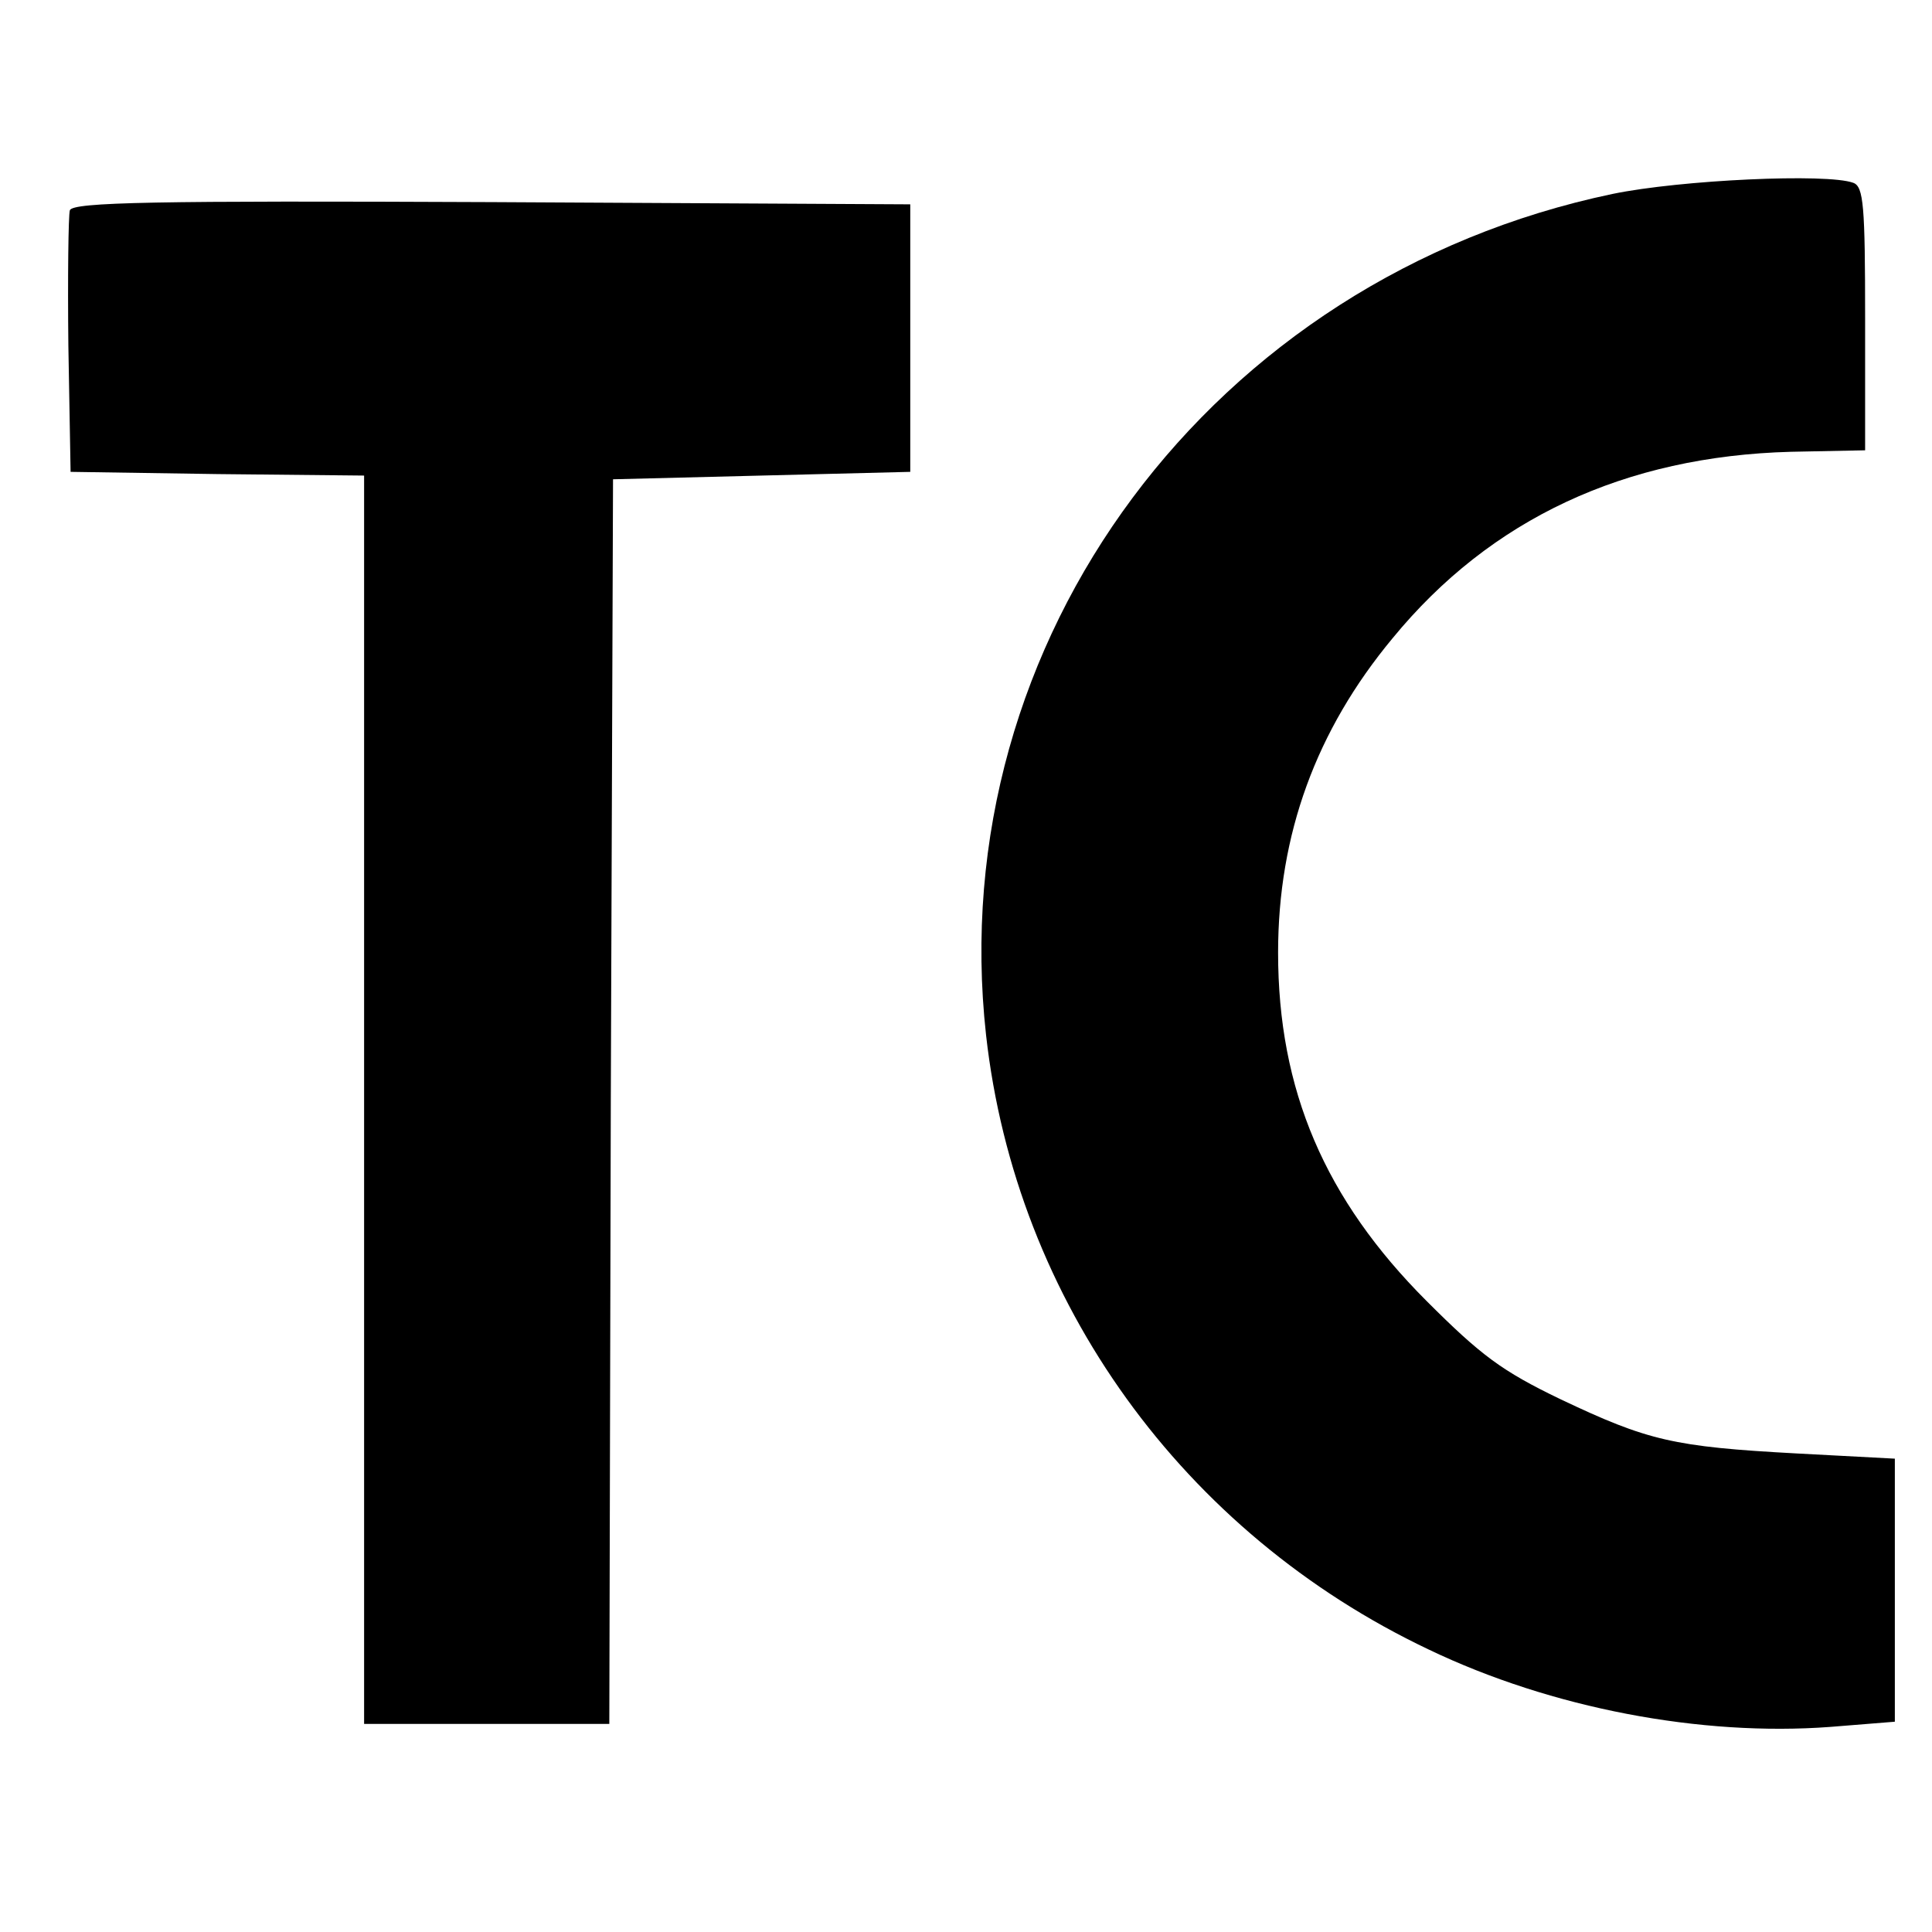 <?xml version="1.0" standalone="no"?>
<!DOCTYPE svg PUBLIC "-//W3C//DTD SVG 20010904//EN"
 "http://www.w3.org/TR/2001/REC-SVG-20010904/DTD/svg10.dtd">
<svg version="1.0" xmlns="http://www.w3.org/2000/svg"
 width="260pt" height="260pt" viewBox="0 0 260 260"
 preserveAspectRatio="xMidYMid meet">
<g transform="translate(0,260) scale(0.1,-0.1)"
fill="#000000" stroke="none">
<path d="M2170 2339 c-539 -113 -902 -600 -843 -1132 40 -358 265 -670 596
-827 165 -79 366 -117 540 -104 l87 7 0 177 0 177 -132 7 c-166 9 -200 17
-318 73 -79 38 -107 59 -180 132 -137 137 -200 284 -200 469 0 159 51 299 154
423 132 161 313 245 536 251 l100 2 0 177 c0 152 -2 178 -16 183 -35 13 -232
4 -324 -15z"/>
<path d="M94 2317 c-2 -7 -3 -89 -2 -182 l3 -170 198 -3 197 -2 0 -840 0 -840
165 0 165 0 2 838 3 837 200 5 200 5 0 180 0 180 -563 3 c-453 2 -564 0 -568
-11z"/>
</g>
</svg>
